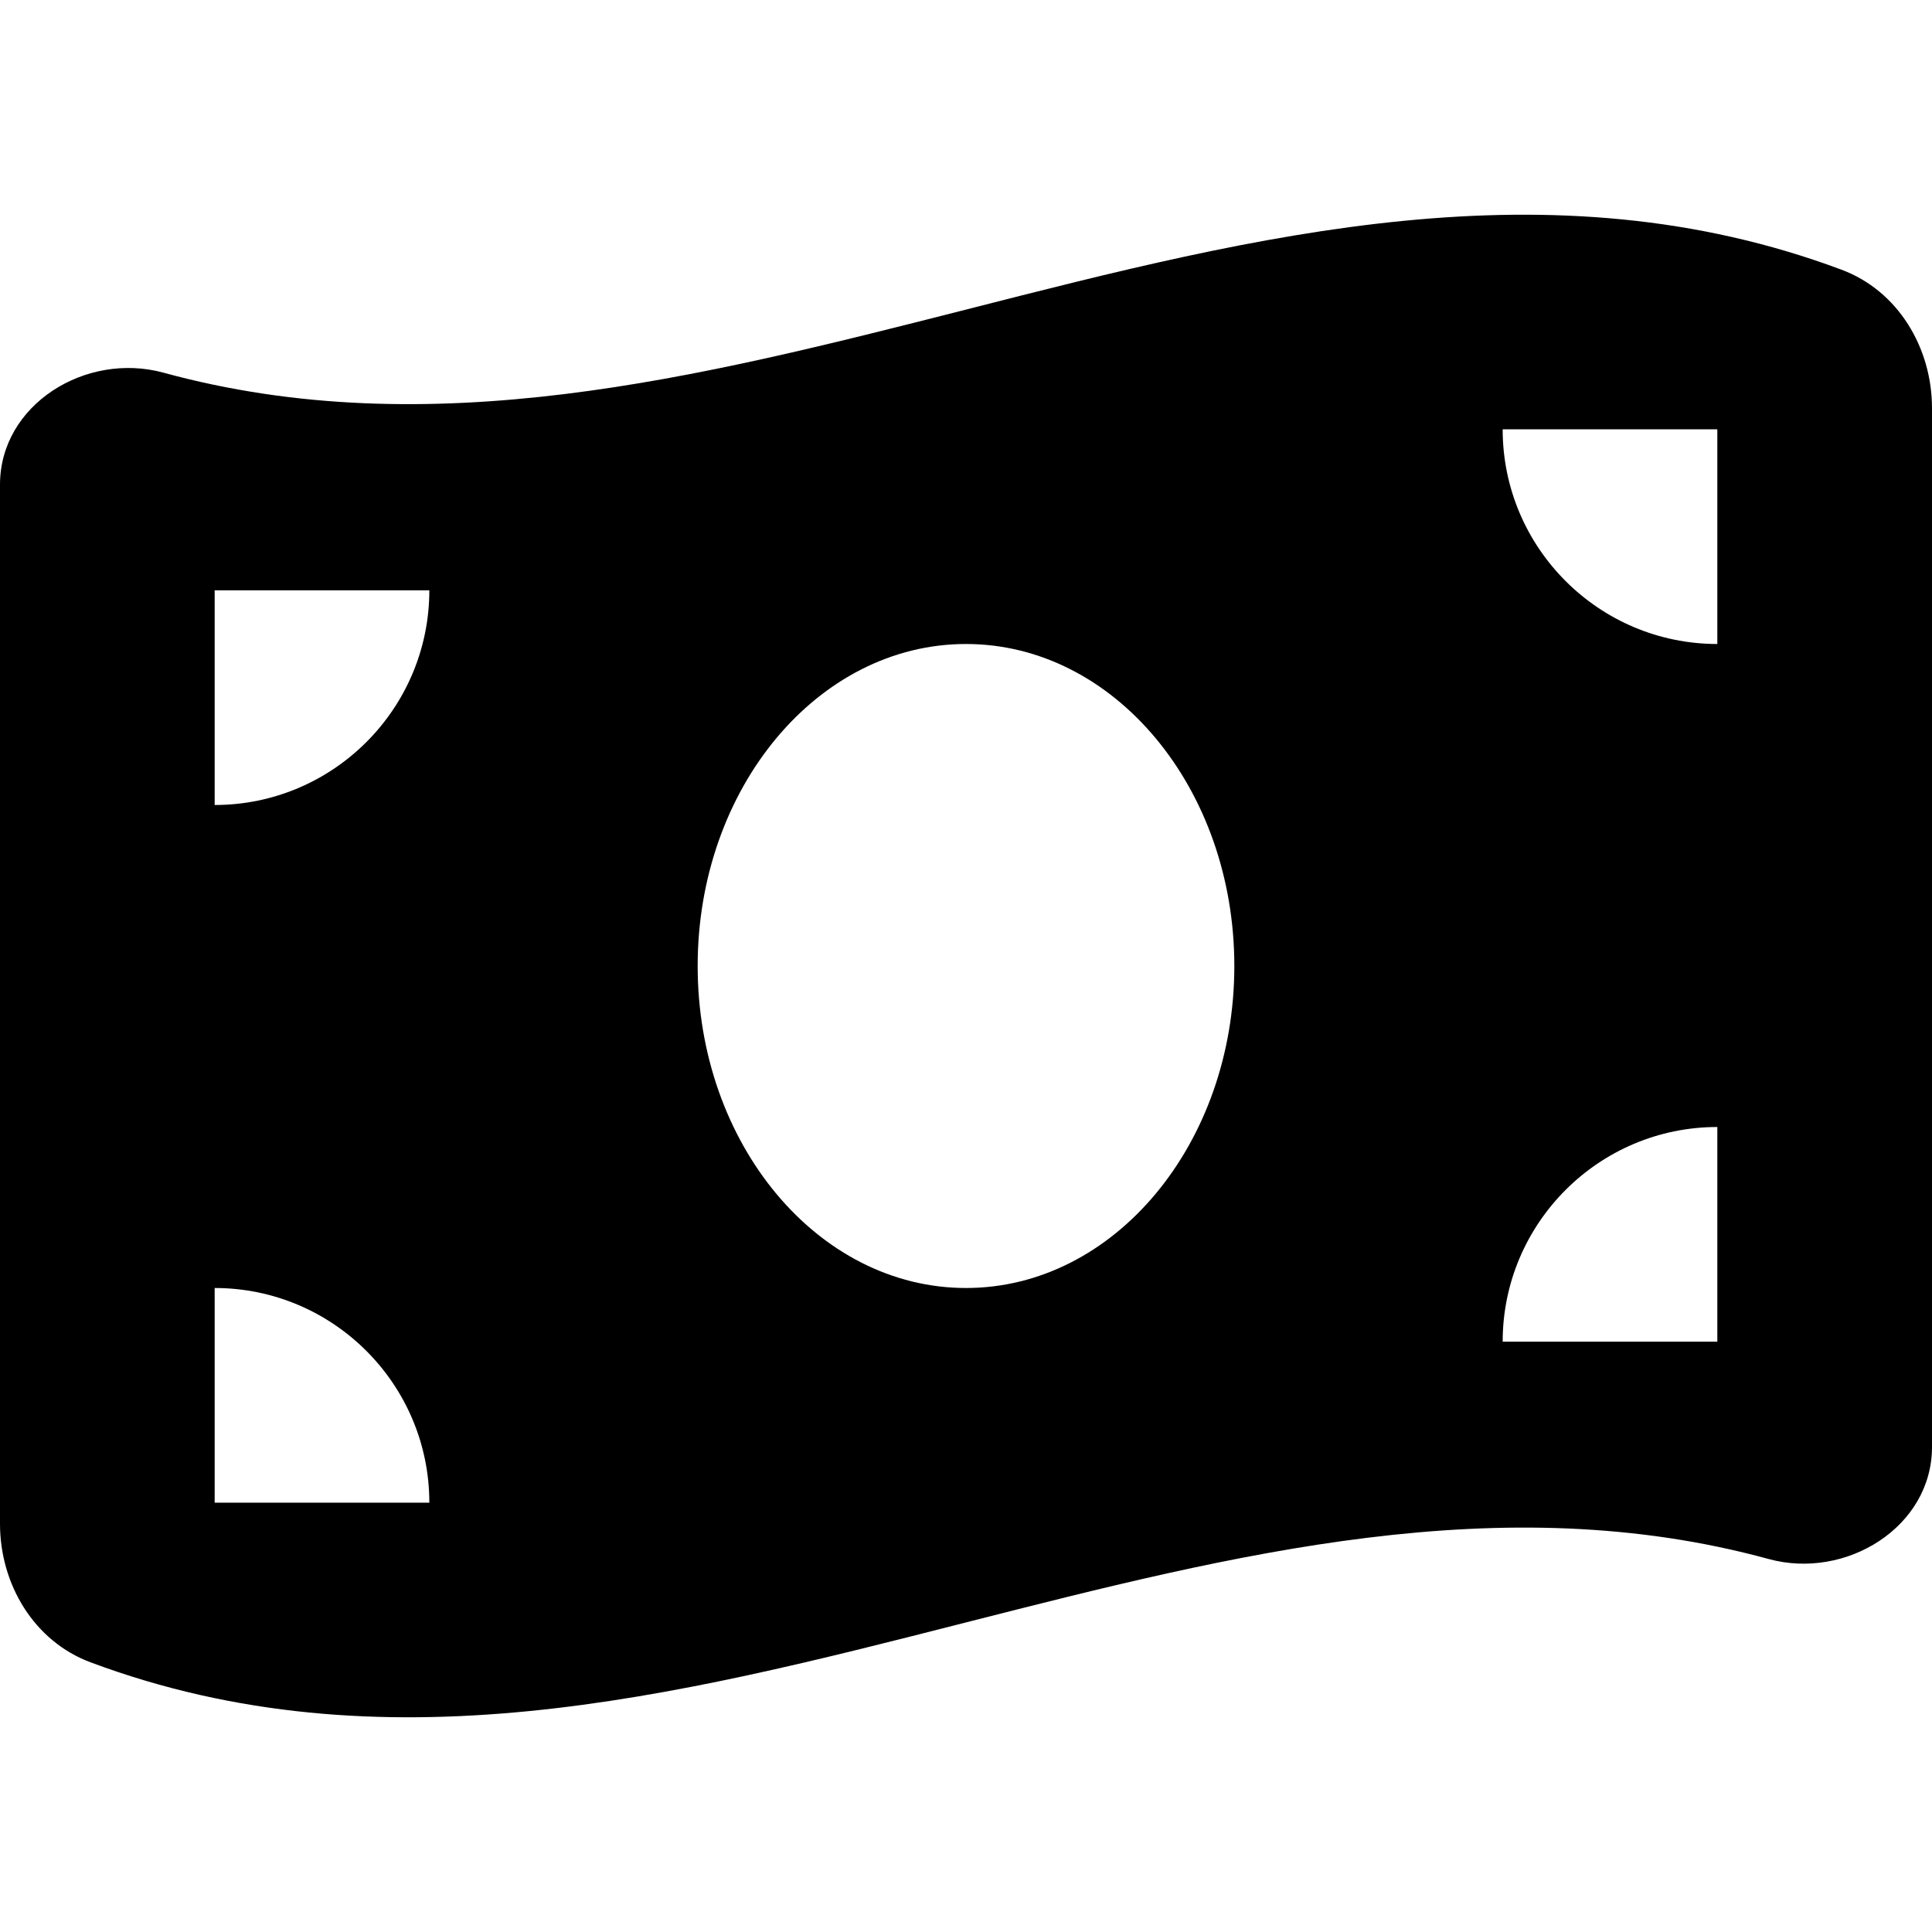 <?xml version="1.0" encoding="utf-8"?>
<!-- Generator: www.svgicons.com -->
<svg xmlns="http://www.w3.org/2000/svg" width="800" height="800" viewBox="0 0 576 512">
<path fill="currentColor" d="M0 112.5v309.8c0 18 10.1 35 27 41.3c87 32.5 174 10.3 261-11.9c79.8-20.3 159.6-40.7 239.3-18.9c23 6.3 48.7-9.5 48.7-33.4V89.7c0-18-10.1-35-27-41.3c-87-32.5-174-10.3-261 11.9c-79.8 20.3-159.6 40.6-239.3 18.8C25.6 72.8 0 88.6 0 112.5M288 352c-44.2 0-80-43-80-96s35.8-96 80-96s80 43 80 96s-35.8 96-80 96m-224 0c35.3 0 64 28.7 64 64H64zm64-208c0 35.3-28.7 64-64 64v-64zm384 160v64h-64c0-35.3 28.7-64 64-64M448 96h64v64c-35.3 0-64-28.7-64-64"/>
</svg>